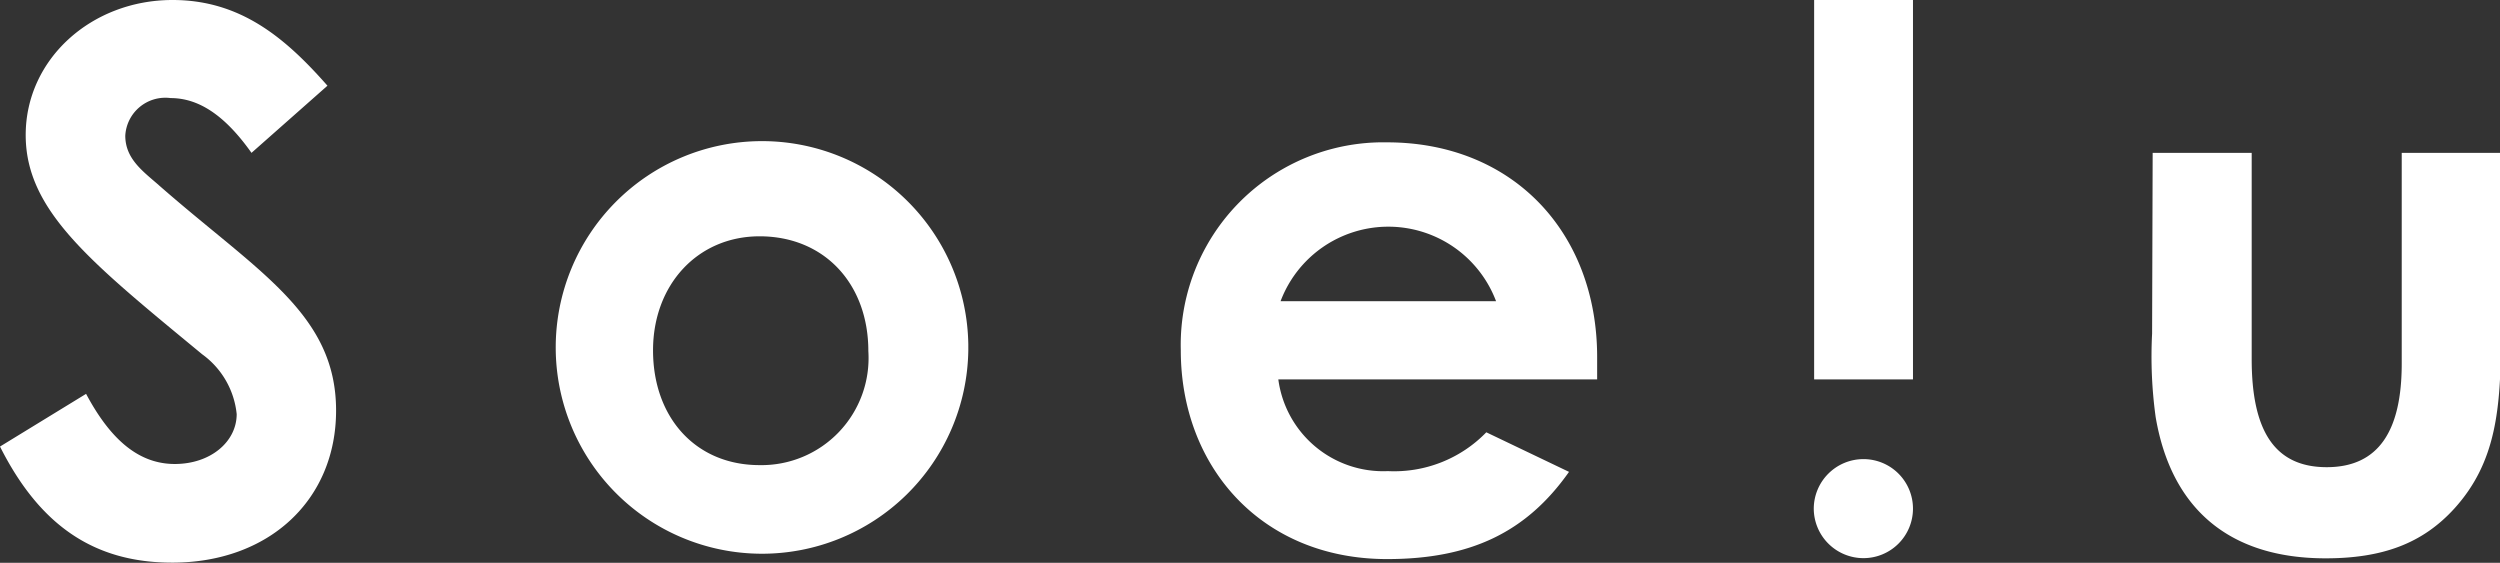 <svg xmlns="http://www.w3.org/2000/svg" viewBox="0 0 133.3 30.01"><rect x="0" y="0" width="133.3" height="30.01" fill="#333333" stroke="none"/><defs><style>.cls-1{fill:#fff;}</style></defs><g id="レイヤー_2" data-name="レイヤー 2"><g id="text"><g id="レイヤー_2-2" data-name="レイヤー 2"><g id="レイヤー_1-2" data-name="レイヤー 1-2"><path id="パス_10344" data-name="パス 10344" class="cls-1" d="M4.59,21c1.31,2.46,2.82,3.74,4.73,3.74s3.3-1.19,3.3-2.66a4.49,4.49,0,0,0-1.84-3.19C4.86,14,1.37,11.25,1.37,7.2S4.88,0,9.2,0c3.61,0,6,2,8.26,4.57L13.41,8.15C12.05,6.23,10.66,5.23,9.1,5.23a2.14,2.14,0,0,0-2.42,2c0,1.17.83,1.82,1.67,2.54,5.32,4.69,9.57,6.91,9.57,12.12,0,4.77-3.58,8.11-8.74,8.11C5,30,2.11,28,0,23.81Z"/><path id="パス_10345" data-name="パス 10345" class="cls-1" d="M51.63,18.68a11,11,0,1,1,0-.31Zm-16.81,0c0,3.58,2.27,6.12,5.68,6.12a5.71,5.71,0,0,0,5.8-6.08c0-3.58-2.34-6.12-5.8-6.12-3.3,0-5.68,2.58-5.68,6.08Z"/><path id="パス_10346" data-name="パス 10346" class="cls-1" d="M83.66,25.16c-2.27,3.22-5.25,4.65-9.7,4.65-6.71,0-11-4.93-11-11.13a10.8,10.8,0,0,1,11-11.09c6.67,0,11.2,4.77,11.2,11.45,0,.47,0,.71,0,1.19h-17A5.64,5.64,0,0,0,74,25.12a6.84,6.84,0,0,0,5.25-2.07Zm-3.89-9.1a6.14,6.14,0,0,0-11.49,0Z"/><path id="パス_10347" data-name="パス 10347" class="cls-1" d="M96.73,0H102V20.23H96.73Z"/><path id="パス_10348" data-name="パス 10348" class="cls-1" d="M114.78,8.15h5.28v11c0,3.77,1.19,5.76,4,5.76s4-2,4-5.52V8.15h5.29v9.73c0,3.9-.25,6.76-2.47,9.22C129.16,29,127,29.77,124,29.77c-5.08,0-8.22-2.59-9.06-7.53a23.62,23.62,0,0,1-.19-4.45Z"/><path id="パス_10349" data-name="パス 10349" class="cls-1" d="M99.38,24.48h0A2.64,2.64,0,0,1,102,27.12h0a2.64,2.64,0,0,1-2.64,2.64h0a2.65,2.65,0,0,1-2.65-2.64h0a2.65,2.65,0,0,1,2.65-2.64Z"/></g></g></g></g></svg>